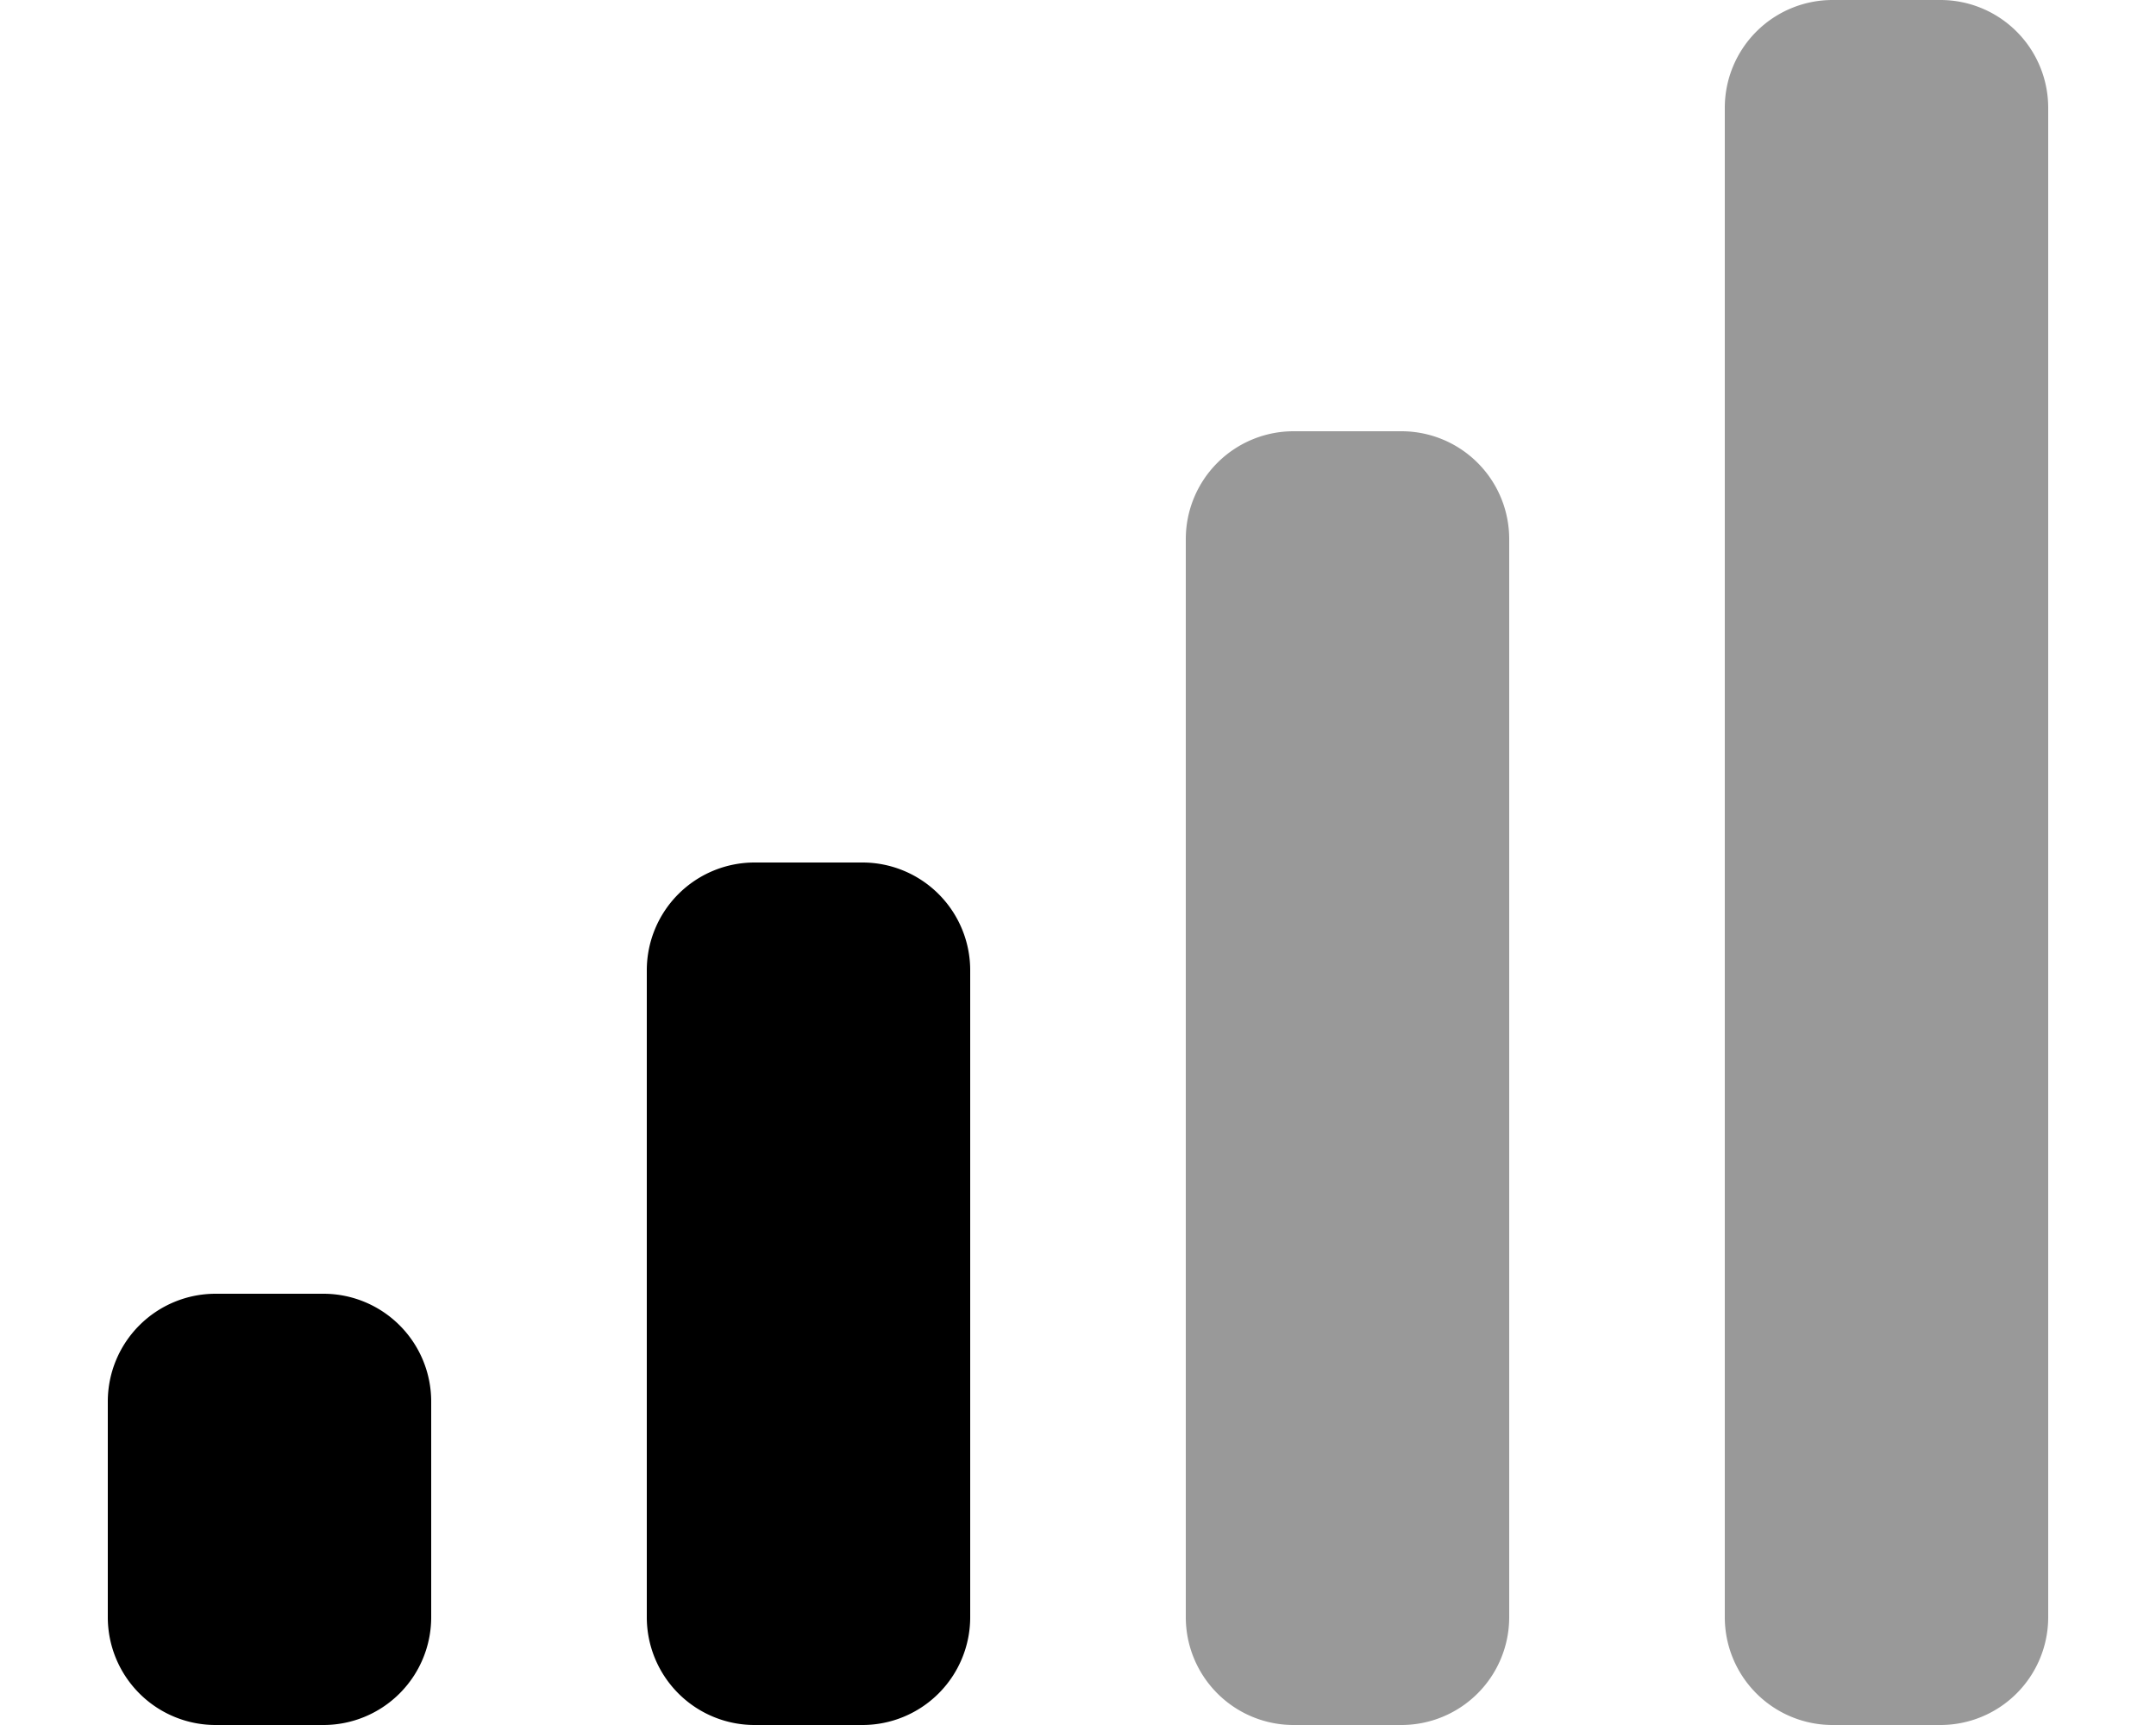 <svg xmlns="http://www.w3.org/2000/svg" viewBox="0 0 640 512"><defs><style>.fa-secondary{opacity:.4}</style></defs><path d="M576 0h-32a32 32 0 0 0-32 32v448a32 32 0 0 0 32 32h32a32 32 0 0 0 32-32V32a32 32 0 0 0-32-32zM416 128h-32a32 32 0 0 0-32 32v320a32 32 0 0 0 32 32h32a32 32 0 0 0 32-32V160a32 32 0 0 0-32-32z" class="fa-secondary"/><path d="M96 384H64a32 32 0 0 0-32 32v64a32 32 0 0 0 32 32h32a32 32 0 0 0 32-32v-64a32 32 0 0 0-32-32zm160-128h-32a32 32 0 0 0-32 32v192a32 32 0 0 0 32 32h32a32 32 0 0 0 32-32V288a32 32 0 0 0-32-32z" class="fa-primary"/></svg>